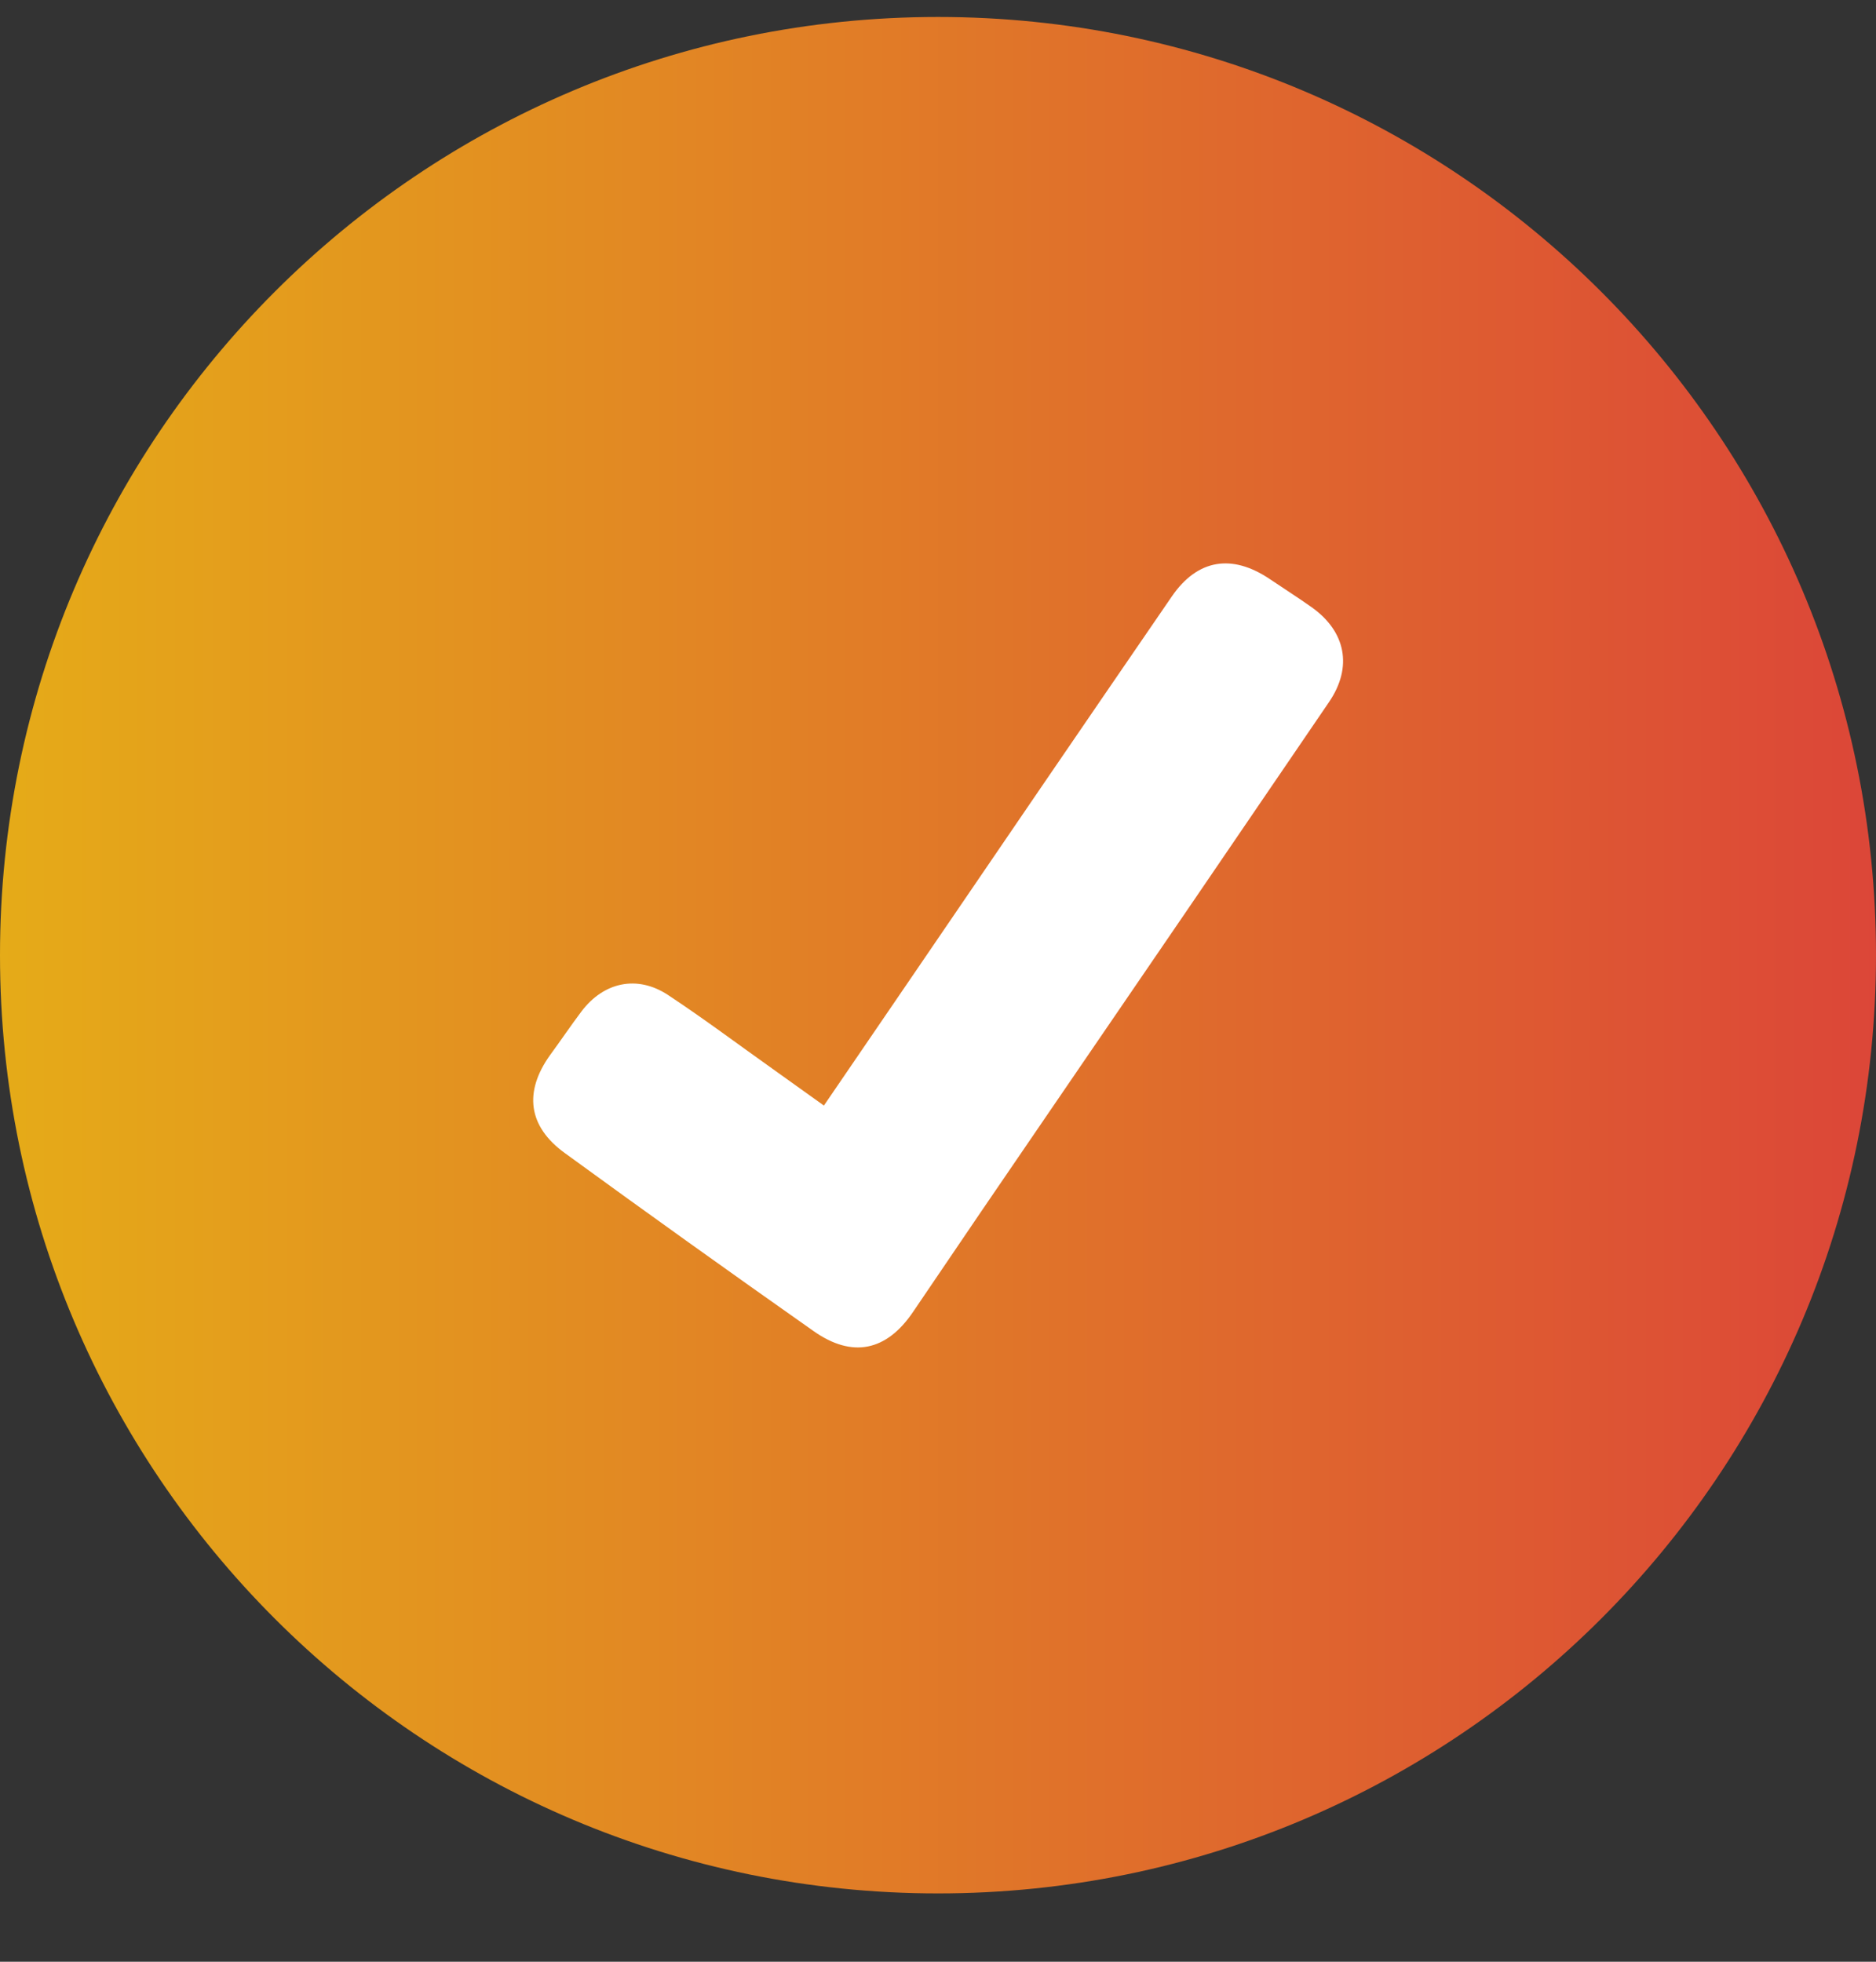 <svg width="22" height="23" viewBox="0 0 22 23" fill="none" xmlns="http://www.w3.org/2000/svg">
<rect x="0" y="0" width="22" height="23" fill="#333333" stroke="none"/>
<path d="M22 11.199C22 5.124 17.075 0.199 11 0.199C4.925 0.199 0 5.124 0 11.199C0 17.274 4.925 22.199 11 22.199C17.075 22.199 22 17.274 22 11.199Z" fill="url(#paint0_linear_4733_12054)"/>
<path d="M9.662 12.962L10.673 11.482C11.695 9.982 12.718 8.485 13.742 6.993C14.045 6.552 14.45 6.493 14.889 6.788C15.053 6.899 15.219 7.004 15.38 7.118C15.783 7.403 15.865 7.82 15.587 8.229C14.494 9.834 13.399 11.438 12.302 13.04C11.767 13.82 11.237 14.599 10.709 15.379C10.399 15.839 9.998 15.928 9.542 15.607C8.564 14.919 7.592 14.224 6.625 13.52C6.192 13.207 6.14 12.802 6.453 12.367C6.578 12.197 6.694 12.024 6.82 11.857C7.08 11.514 7.472 11.428 7.833 11.665C8.254 11.943 8.659 12.247 9.072 12.54L9.662 12.962Z" fill="white"/>
<defs>
<linearGradient id="paint0_linear_4733_12054" x1="-0.03" y1="11.196" x2="22.032" y2="11.196" gradientUnits="userSpaceOnUse">
<stop stop-color="#E5AB18"/>
<stop offset="1" stop-color="#DC4638"/>
</linearGradient>
</defs>
</svg>
